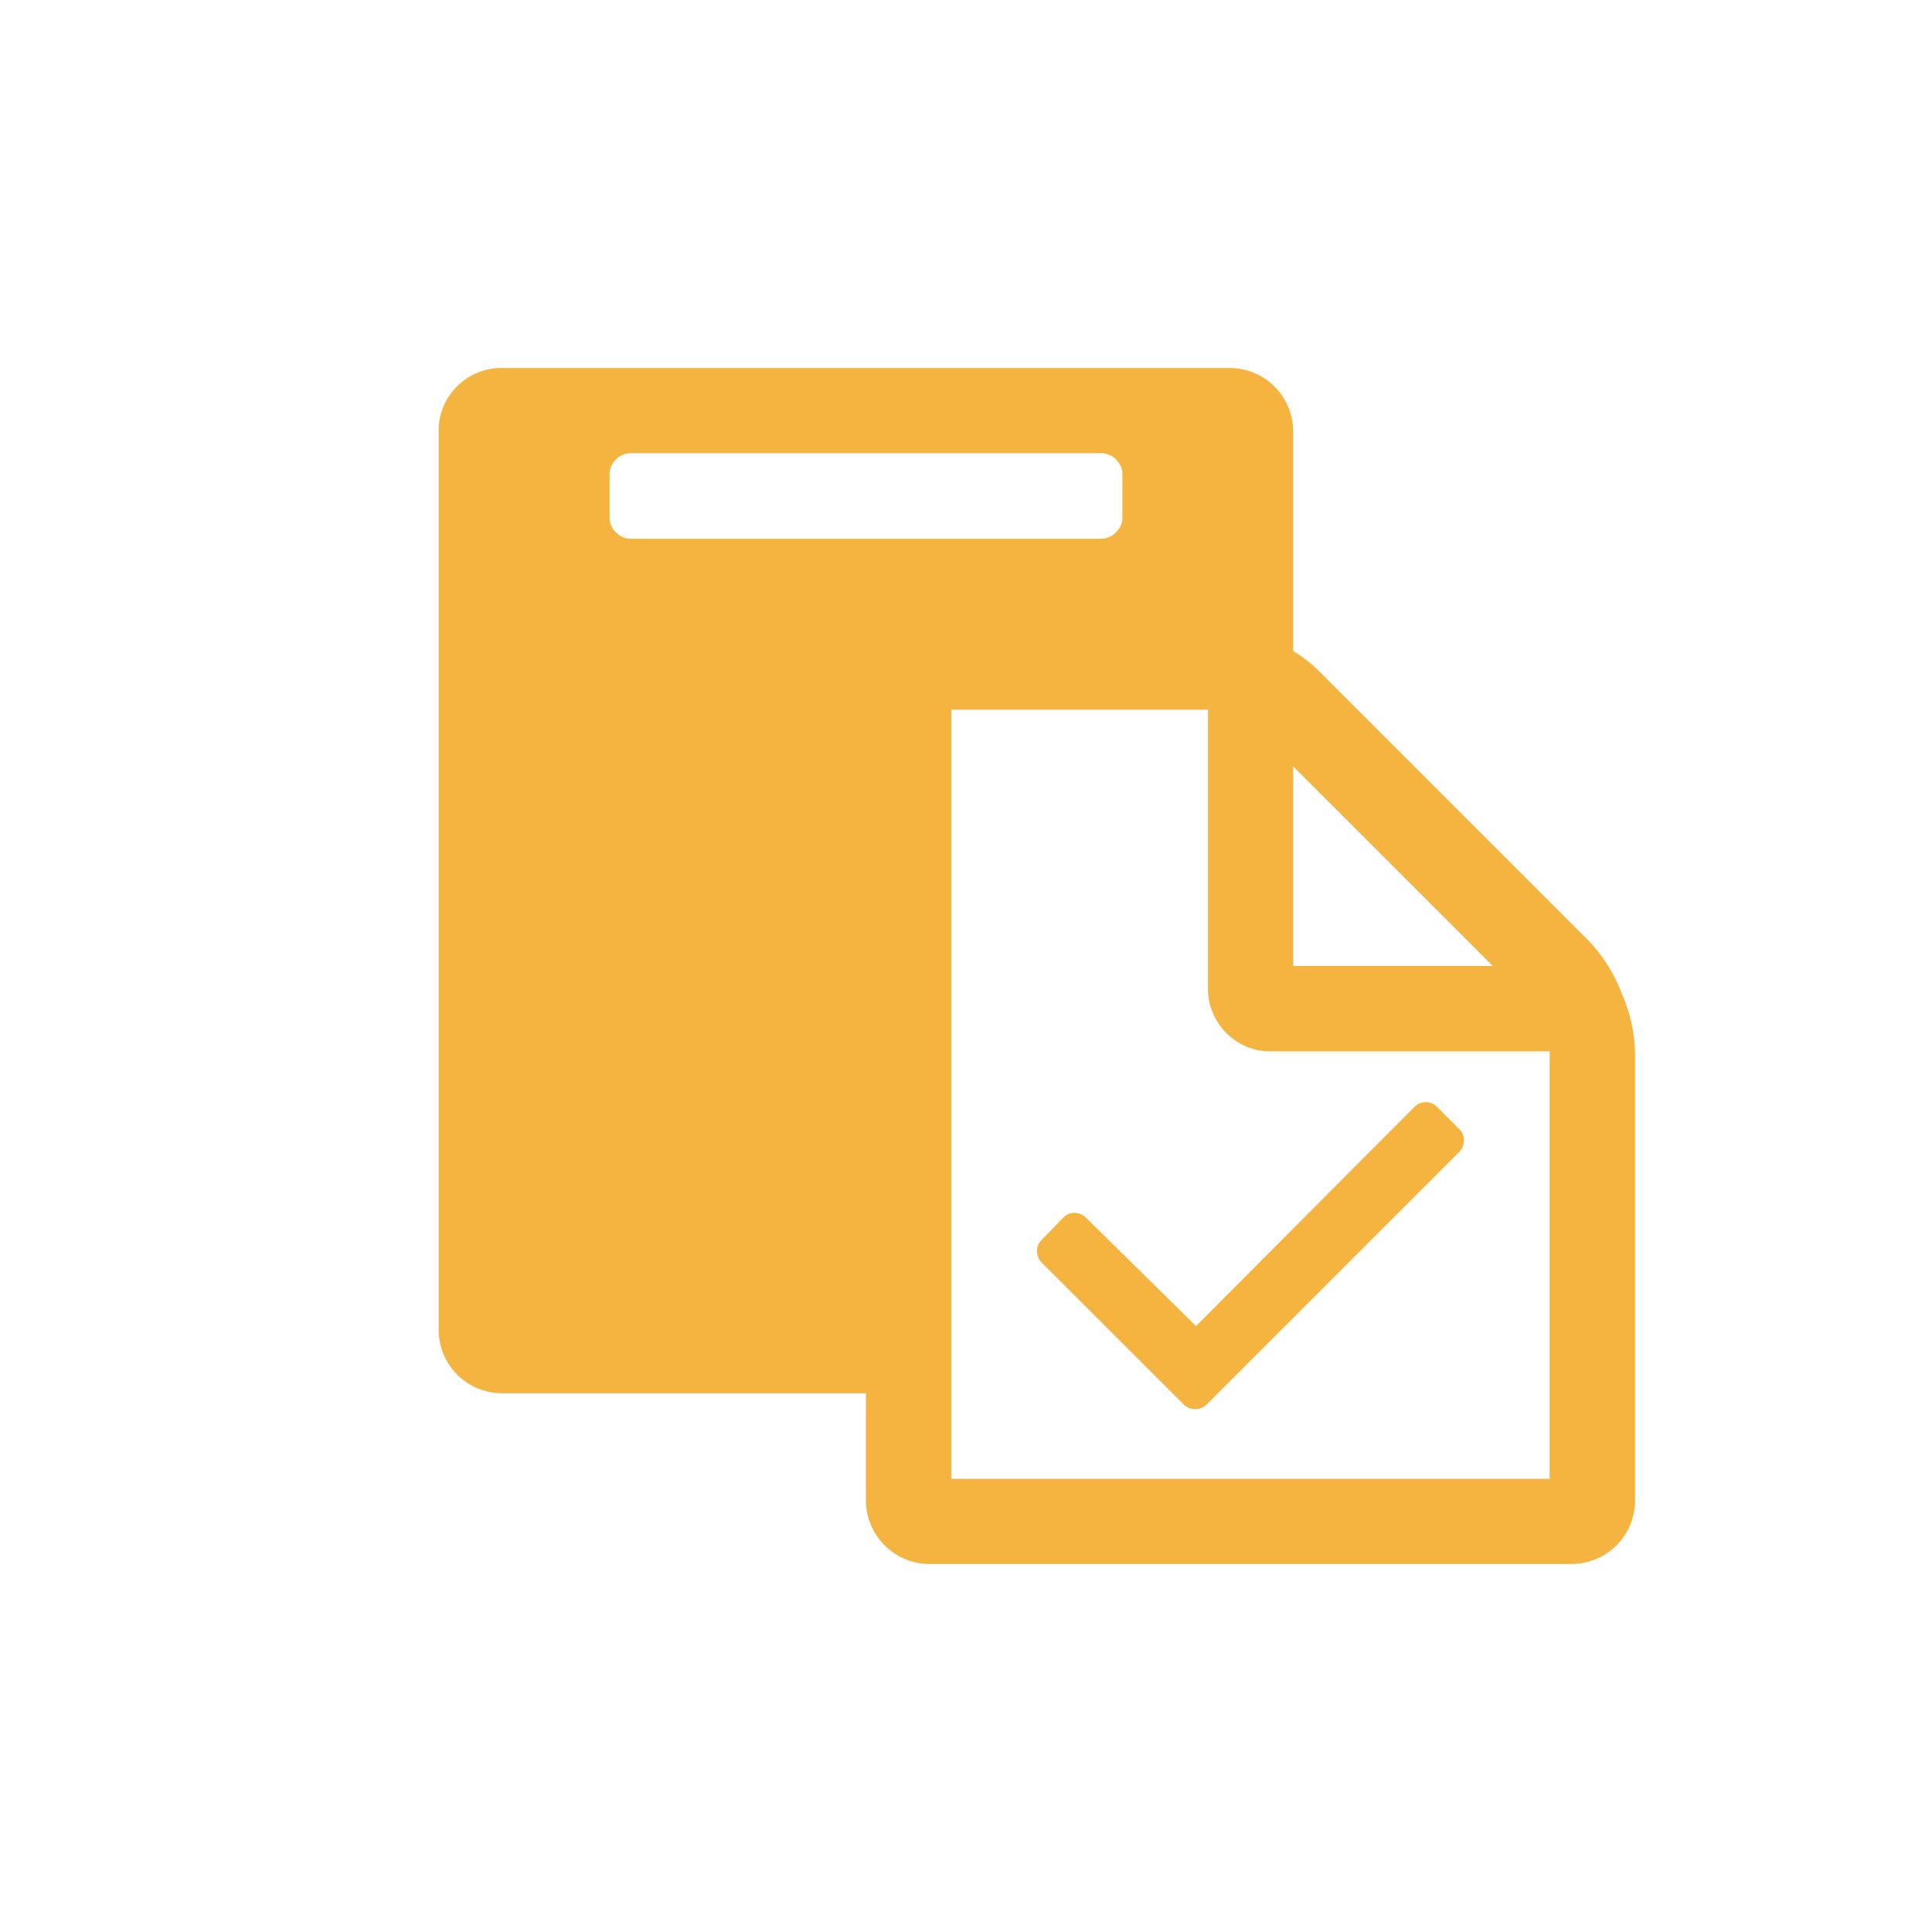 <svg id="Layer_1" data-name="Layer 1" xmlns="http://www.w3.org/2000/svg" width="105" height="105" viewBox="0 0 105 105">
  <defs>
    <style>
      .cls-1 {
        fill: none;
      }

      .cls-2 {
        fill: #f4b43f;
      }
    </style>
  </defs>
  <rect class="cls-1" width="105" height="105"/>
  <g>
    <path class="cls-2" d="M64.34,76.34a.87.87,0,0,0,.61.24.89.89,0,0,0,.62-.24L79.32,62.59a.91.91,0,0,0,.24-.62.81.81,0,0,0-.24-.59l-1.23-1.23a.8.8,0,0,0-.6-.25.85.85,0,0,0-.61.25L65,72.07,59,66.16a.87.87,0,0,0-.61-.24.79.79,0,0,0-.59.24L56.6,67.4a.81.81,0,0,0-.24.59.91.91,0,0,0,.24.62Z"/>
    <path class="cls-2" d="M88.86,57.14V81.53A3.45,3.45,0,0,1,85.38,85H50.54a3.47,3.47,0,0,1-3.48-3.48V75.72H27.32a3.45,3.45,0,0,1-3.48-3.48V23.47a3.35,3.35,0,0,1,1-2.47,3.39,3.39,0,0,1,2.47-1H66.8a3.45,3.45,0,0,1,3.48,3.48v11.9a7.44,7.44,0,0,1,1.31,1l14.8,14.8A8.56,8.56,0,0,1,88.14,54,8.44,8.44,0,0,1,88.86,57.14ZM61,28.12V25.79a1.1,1.1,0,0,0-.34-.81,1.12,1.12,0,0,0-.82-.35H34.29a1.12,1.12,0,0,0-.82.35,1.1,1.1,0,0,0-.34.81v2.33a1.1,1.1,0,0,0,.34.81,1.12,1.12,0,0,0,.82.35H59.83a1.12,1.12,0,0,0,.82-.35A1.1,1.1,0,0,0,61,28.12ZM51.7,80.37H84.22V57.14H69.12a3.35,3.35,0,0,1-2.47-1,3.39,3.39,0,0,1-1-2.47V38.57H51.7ZM70.28,52.5H81.13L70.28,41.65Z"/>
  </g>
</svg>
